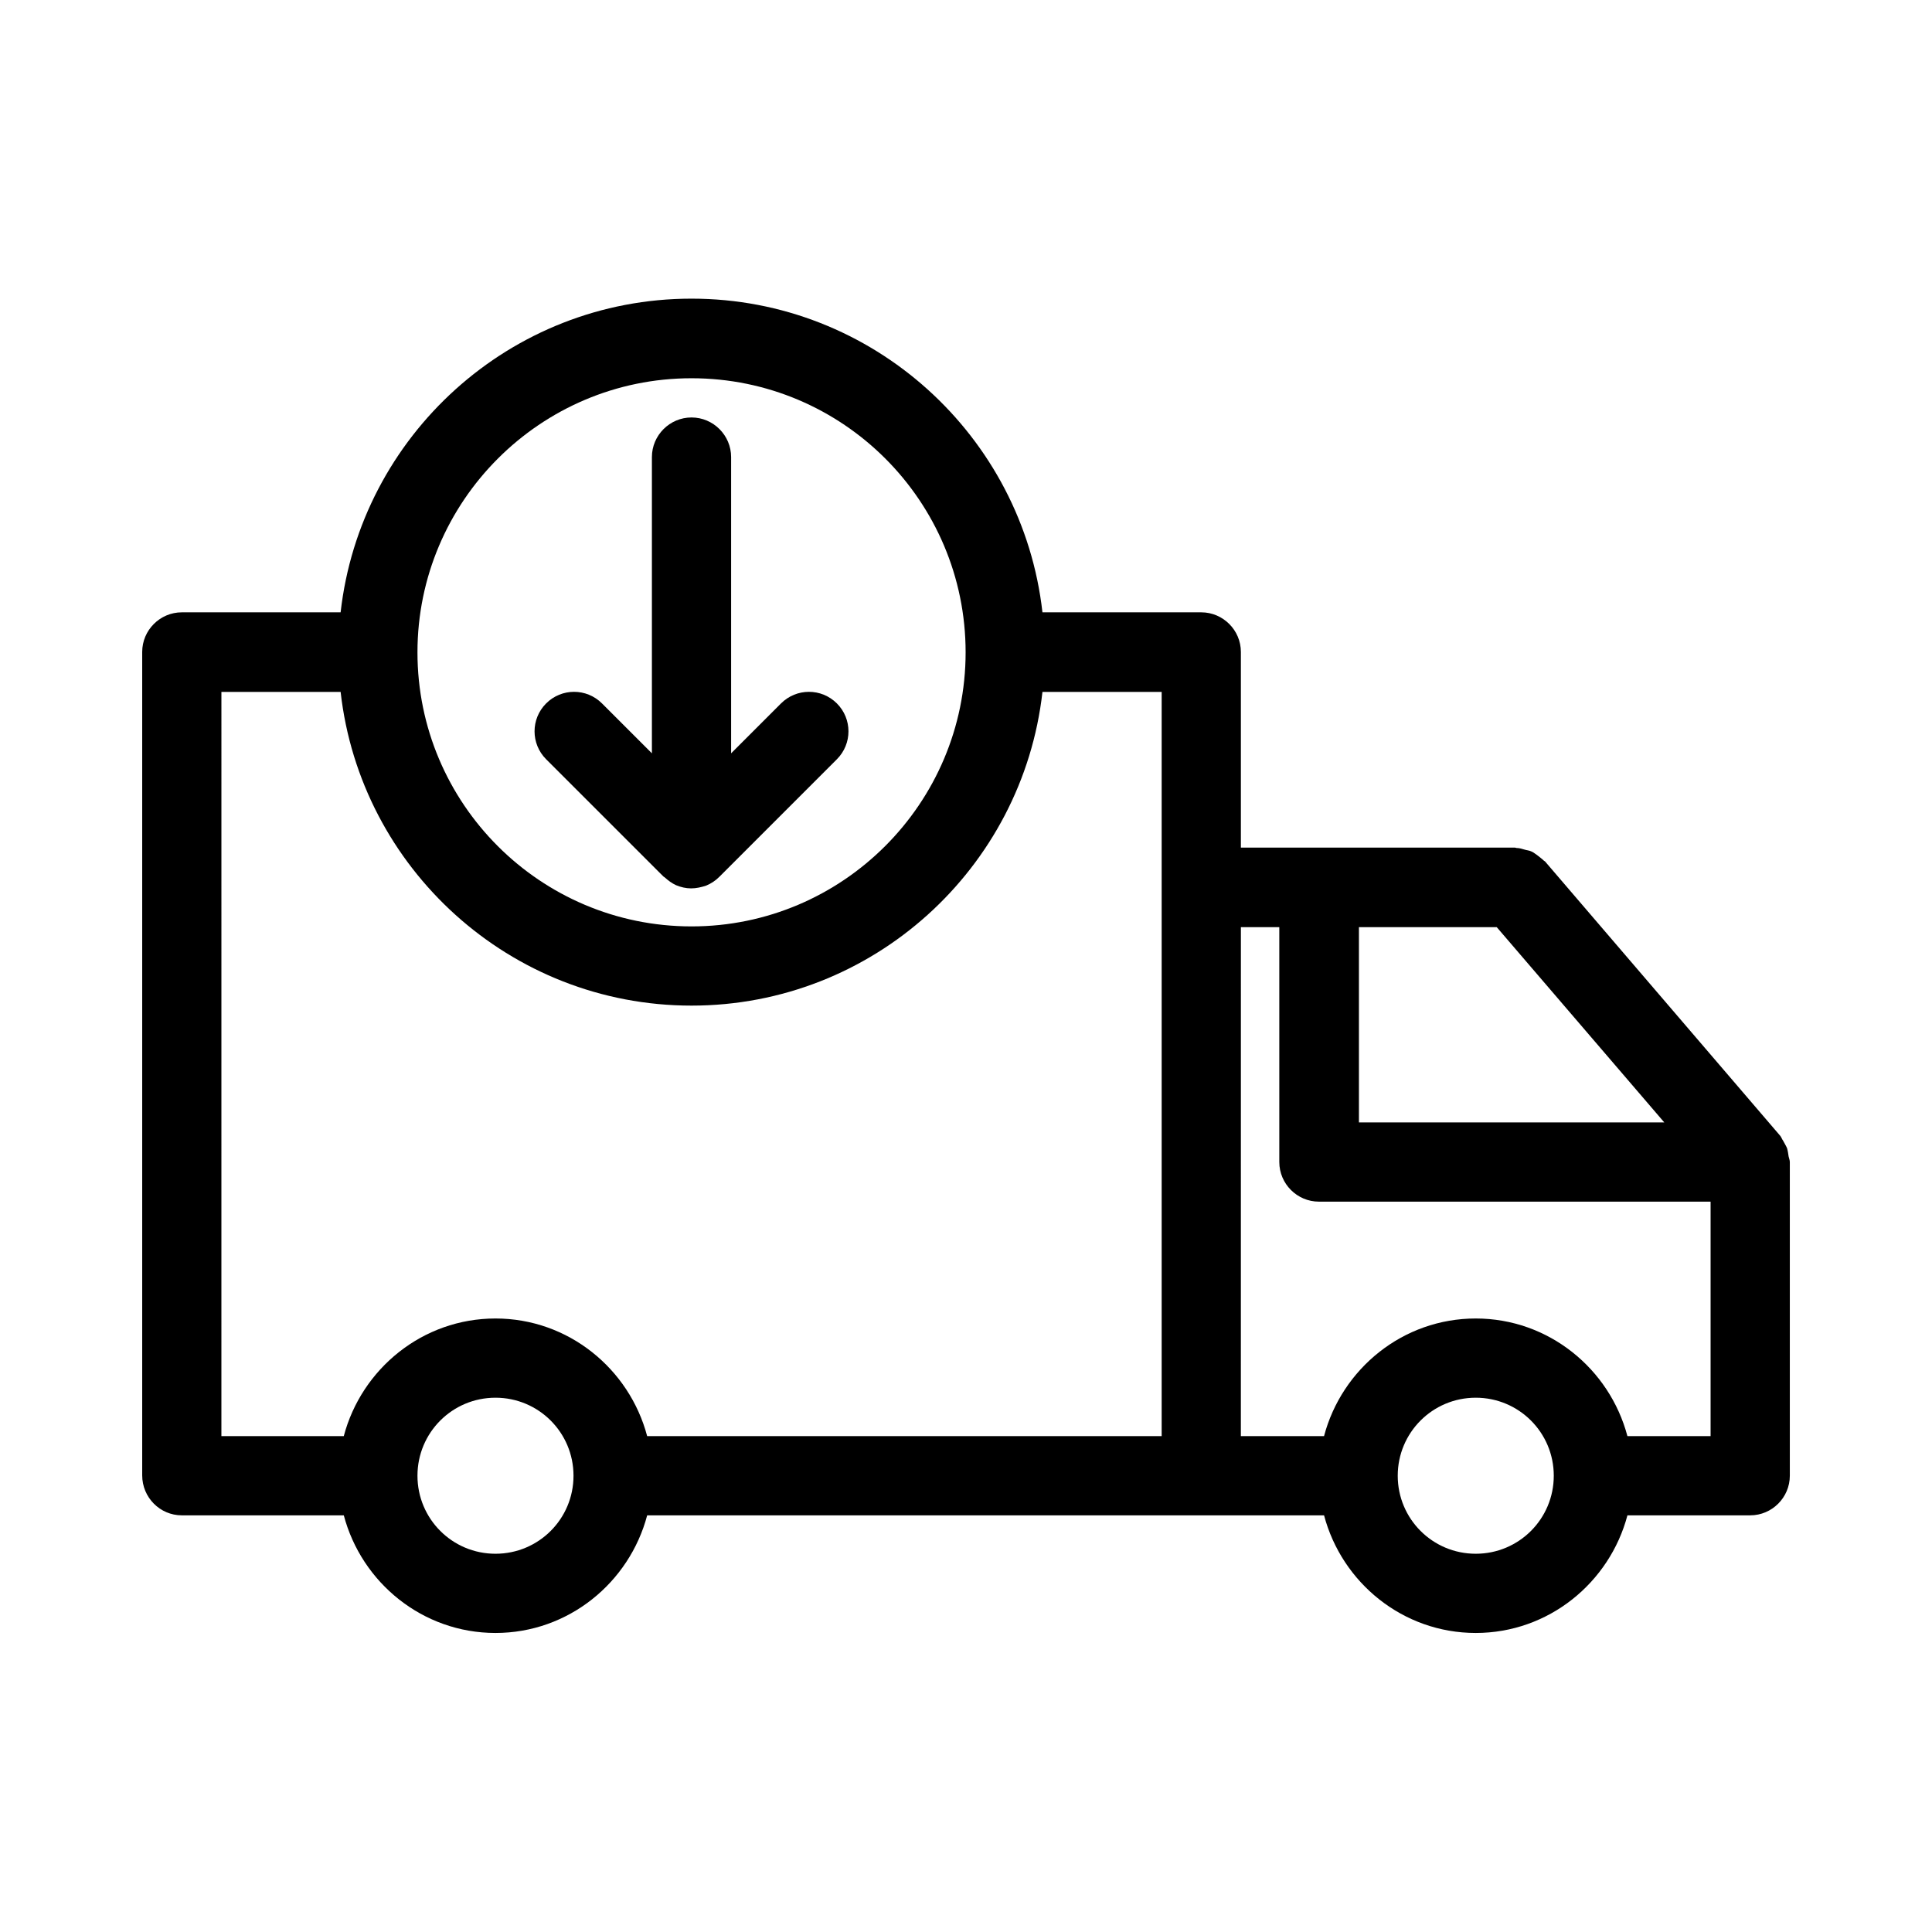 <?xml version="1.0" encoding="UTF-8"?>
<!-- Uploaded to: ICON Repo, www.svgrepo.com, Generator: ICON Repo Mixer Tools -->
<svg fill="#000000" width="800px" height="800px" version="1.1" viewBox="144 144 512 512" xmlns="http://www.w3.org/2000/svg">
 <g>
  <path d="m192.18 545.58h42.93c4.723 17.844 20.887 31.172 40.199 31.172s35.477-13.328 40.199-31.172h179.38c4.723 17.844 20.887 31.172 40.199 31.172s35.477-13.328 40.199-31.172h32.539c5.773 0 10.496-4.723 10.496-10.496v-83.129c0-0.523-0.211-0.945-0.316-1.469-0.105-0.734-0.211-1.469-0.418-2.203-0.316-0.734-0.734-1.363-1.051-1.996-0.316-0.418-0.418-0.84-0.734-1.258l-62.348-72.738c-0.105-0.105-0.211-0.105-0.316-0.211-0.523-0.523-1.156-0.945-1.785-1.469-0.523-0.316-0.945-0.734-1.469-0.945-0.629-0.316-1.258-0.316-1.891-0.523-0.734-0.211-1.363-0.418-2.098-0.418-0.105 0-0.316-0.105-0.418-0.105h-72.633v-51.852c0-5.773-4.723-10.496-10.496-10.496h-42.09c-5.246-46.707-44.922-83.129-92.996-83.129-48.07 0-87.746 36.422-92.996 83.129h-42.086c-5.773 0-10.496 4.723-10.496 10.496v218.21c0 5.879 4.723 10.602 10.496 10.602zm342.91 10.18c-11.441 0-20.676-9.238-20.676-20.676 0-11.441 9.238-20.676 20.676-20.676 11.441 0 20.676 9.238 20.676 20.676 0 11.441-9.234 20.676-20.676 20.676zm-31.066-166.05h36.633l44.398 51.746h-80.926v-51.746zm-31.176 0h10.18v62.242c0 5.773 4.723 10.496 10.496 10.496h103.8v62.137h-22.043c-4.723-17.844-20.887-31.172-40.199-31.172s-35.477 13.328-40.199 31.172h-22.043zm-197.54 166.05c-11.441 0-20.676-9.238-20.676-20.676 0-11.441 9.238-20.676 20.676-20.676 11.441 0 20.676 9.238 20.676 20.676 0.004 11.441-9.234 20.676-20.676 20.676zm51.957-311.52c40.094 0 72.633 32.539 72.633 72.633 0 39.988-32.539 72.633-72.633 72.633s-72.633-32.539-72.633-72.633c0-39.992 32.539-72.633 72.633-72.633zm-124.59 83.129h31.594c5.246 46.707 44.922 83.129 92.996 83.129 48.07 0 87.746-36.422 92.996-83.129h31.594v197.22l-136.35-0.004c-4.723-17.844-20.887-31.172-40.199-31.172s-35.477 13.328-40.199 31.172h-32.434z"/>
  <path d="m319.81 376.28c0.105 0.105 0.211 0.105 0.316 0.211 0.945 0.84 1.891 1.574 3.043 2.098 1.258 0.523 2.625 0.84 3.988 0.84s2.731-0.316 3.988-0.734c1.258-0.523 2.414-1.258 3.465-2.309l31.172-31.172c4.094-4.094 4.094-10.707 0-14.801s-10.707-4.094-14.801 0l-13.227 13.227v-78.512c0-5.773-4.723-10.496-10.496-10.496-5.773 0-10.496 4.723-10.496 10.496v78.512l-13.227-13.227c-4.094-4.094-10.707-4.094-14.801 0s-4.094 10.707 0 14.801z"/>
 </g>
</svg>